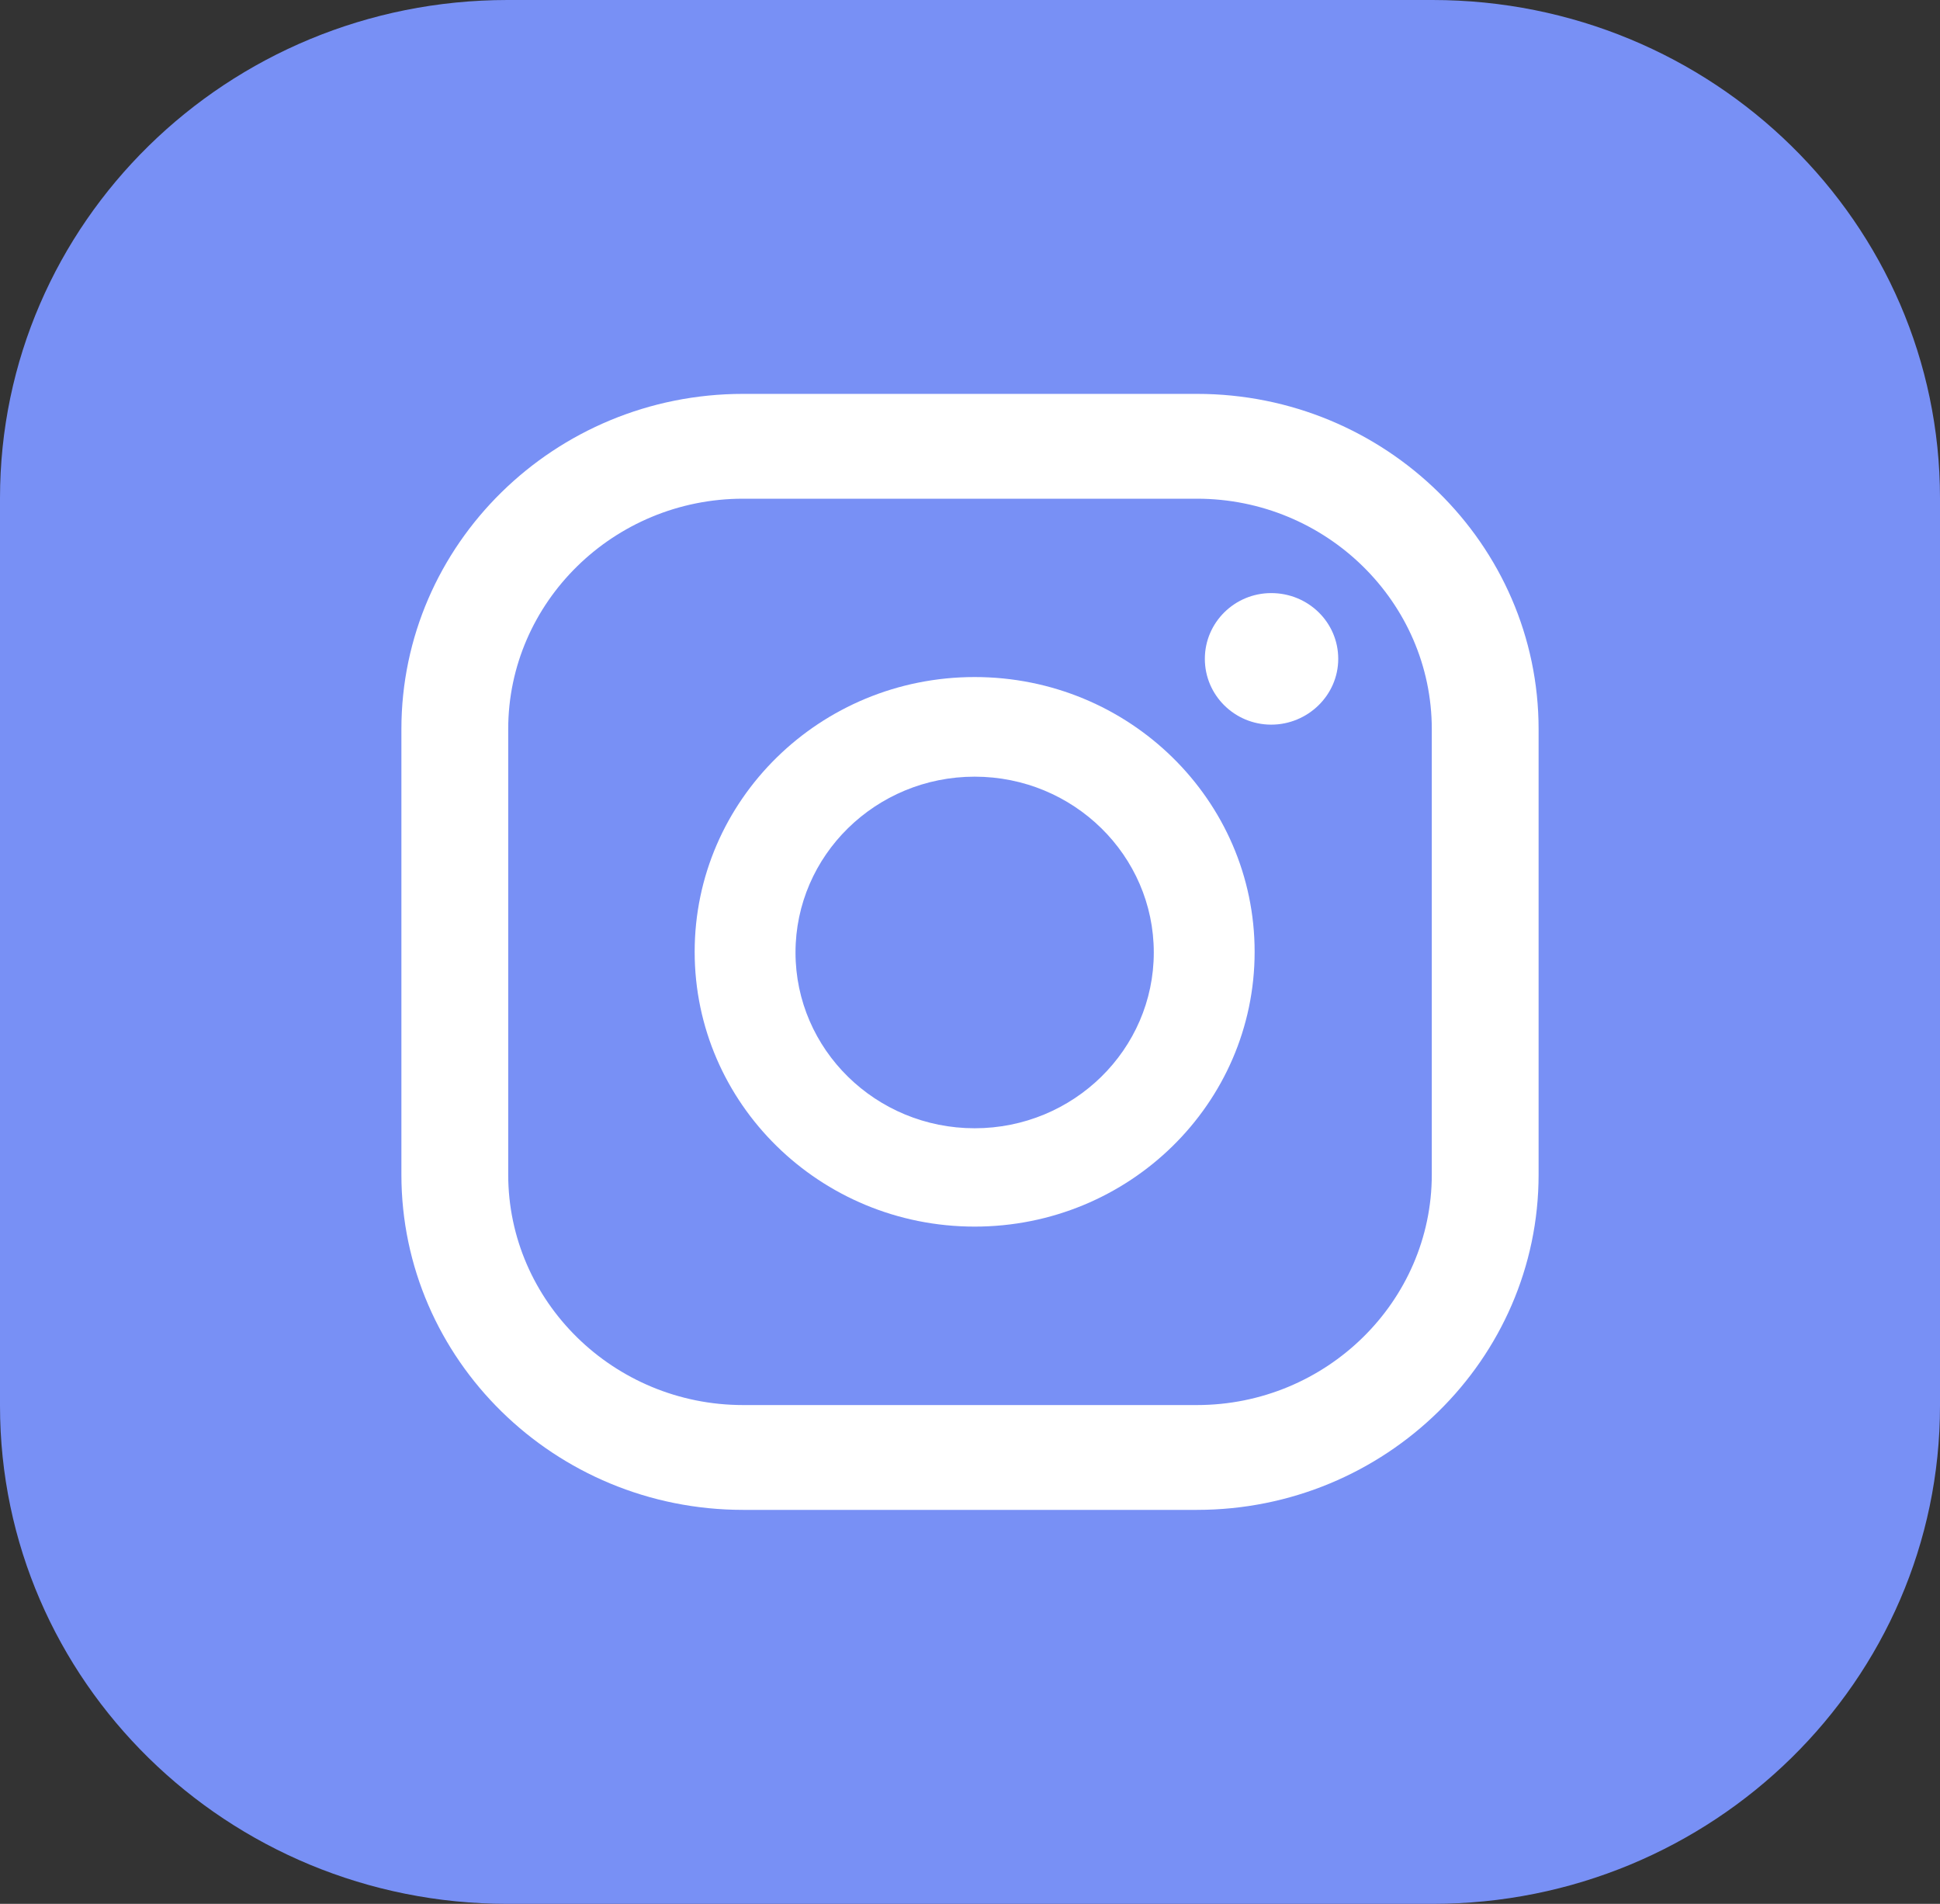 <svg width="53" height="52" viewBox="0 0 53 52" fill="none" xmlns="http://www.w3.org/2000/svg">
<rect x="0" y="0" width="53" height="52" fill="#333333" stroke="none"/>
<g clip-path="url(#clip0_12_970)">
<path d="M53 38.395V13.605C53 6.091 46.792 0 39.134 0L13.866 0C6.208 0 0 6.091 0 13.605V38.395C0 45.909 6.208 52 13.866 52H39.134C46.792 52 53 45.909 53 38.395Z" fill="#7890F5"/>
<path d="M34.729 16.199C33.732 16.199 32.916 17 32.916 17.995C32.916 18.991 33.732 19.792 34.729 19.792C35.726 19.792 36.56 18.991 36.56 17.995C36.56 17 35.744 16.199 34.729 16.199Z" fill="white"/>
<path d="M26.627 18.492C22.404 18.492 18.978 21.853 18.978 25.997C18.978 30.141 22.404 33.502 26.627 33.502C30.85 33.502 34.276 30.141 34.276 25.997C34.276 21.853 30.85 18.492 26.627 18.492ZM26.627 30.816C23.926 30.816 21.733 28.665 21.733 26.015C21.733 23.365 23.926 21.213 26.627 21.213C29.328 21.213 31.521 23.365 31.521 26.015C31.521 28.665 29.328 30.816 26.627 30.816Z" fill="white"/>
<path d="M32.699 41.239H20.301C15.153 41.239 10.966 37.131 10.966 32.081V19.916C10.966 14.866 15.153 10.758 20.301 10.758H32.699C37.847 10.758 42.034 14.866 42.034 19.916V32.081C42.034 37.131 37.847 41.239 32.699 41.239ZM20.301 13.621C16.766 13.621 13.884 16.449 13.884 19.916V32.081C13.884 35.548 16.766 38.376 20.301 38.376H32.699C36.234 38.376 39.116 35.548 39.116 32.081V19.916C39.116 16.449 36.234 13.621 32.699 13.621H20.301Z" fill="white"/>
</g>
<defs>
<clipPath id="clip0_12_970">
<rect width="53" height="52" fill="white"/>
</clipPath>
</defs>
</svg>
